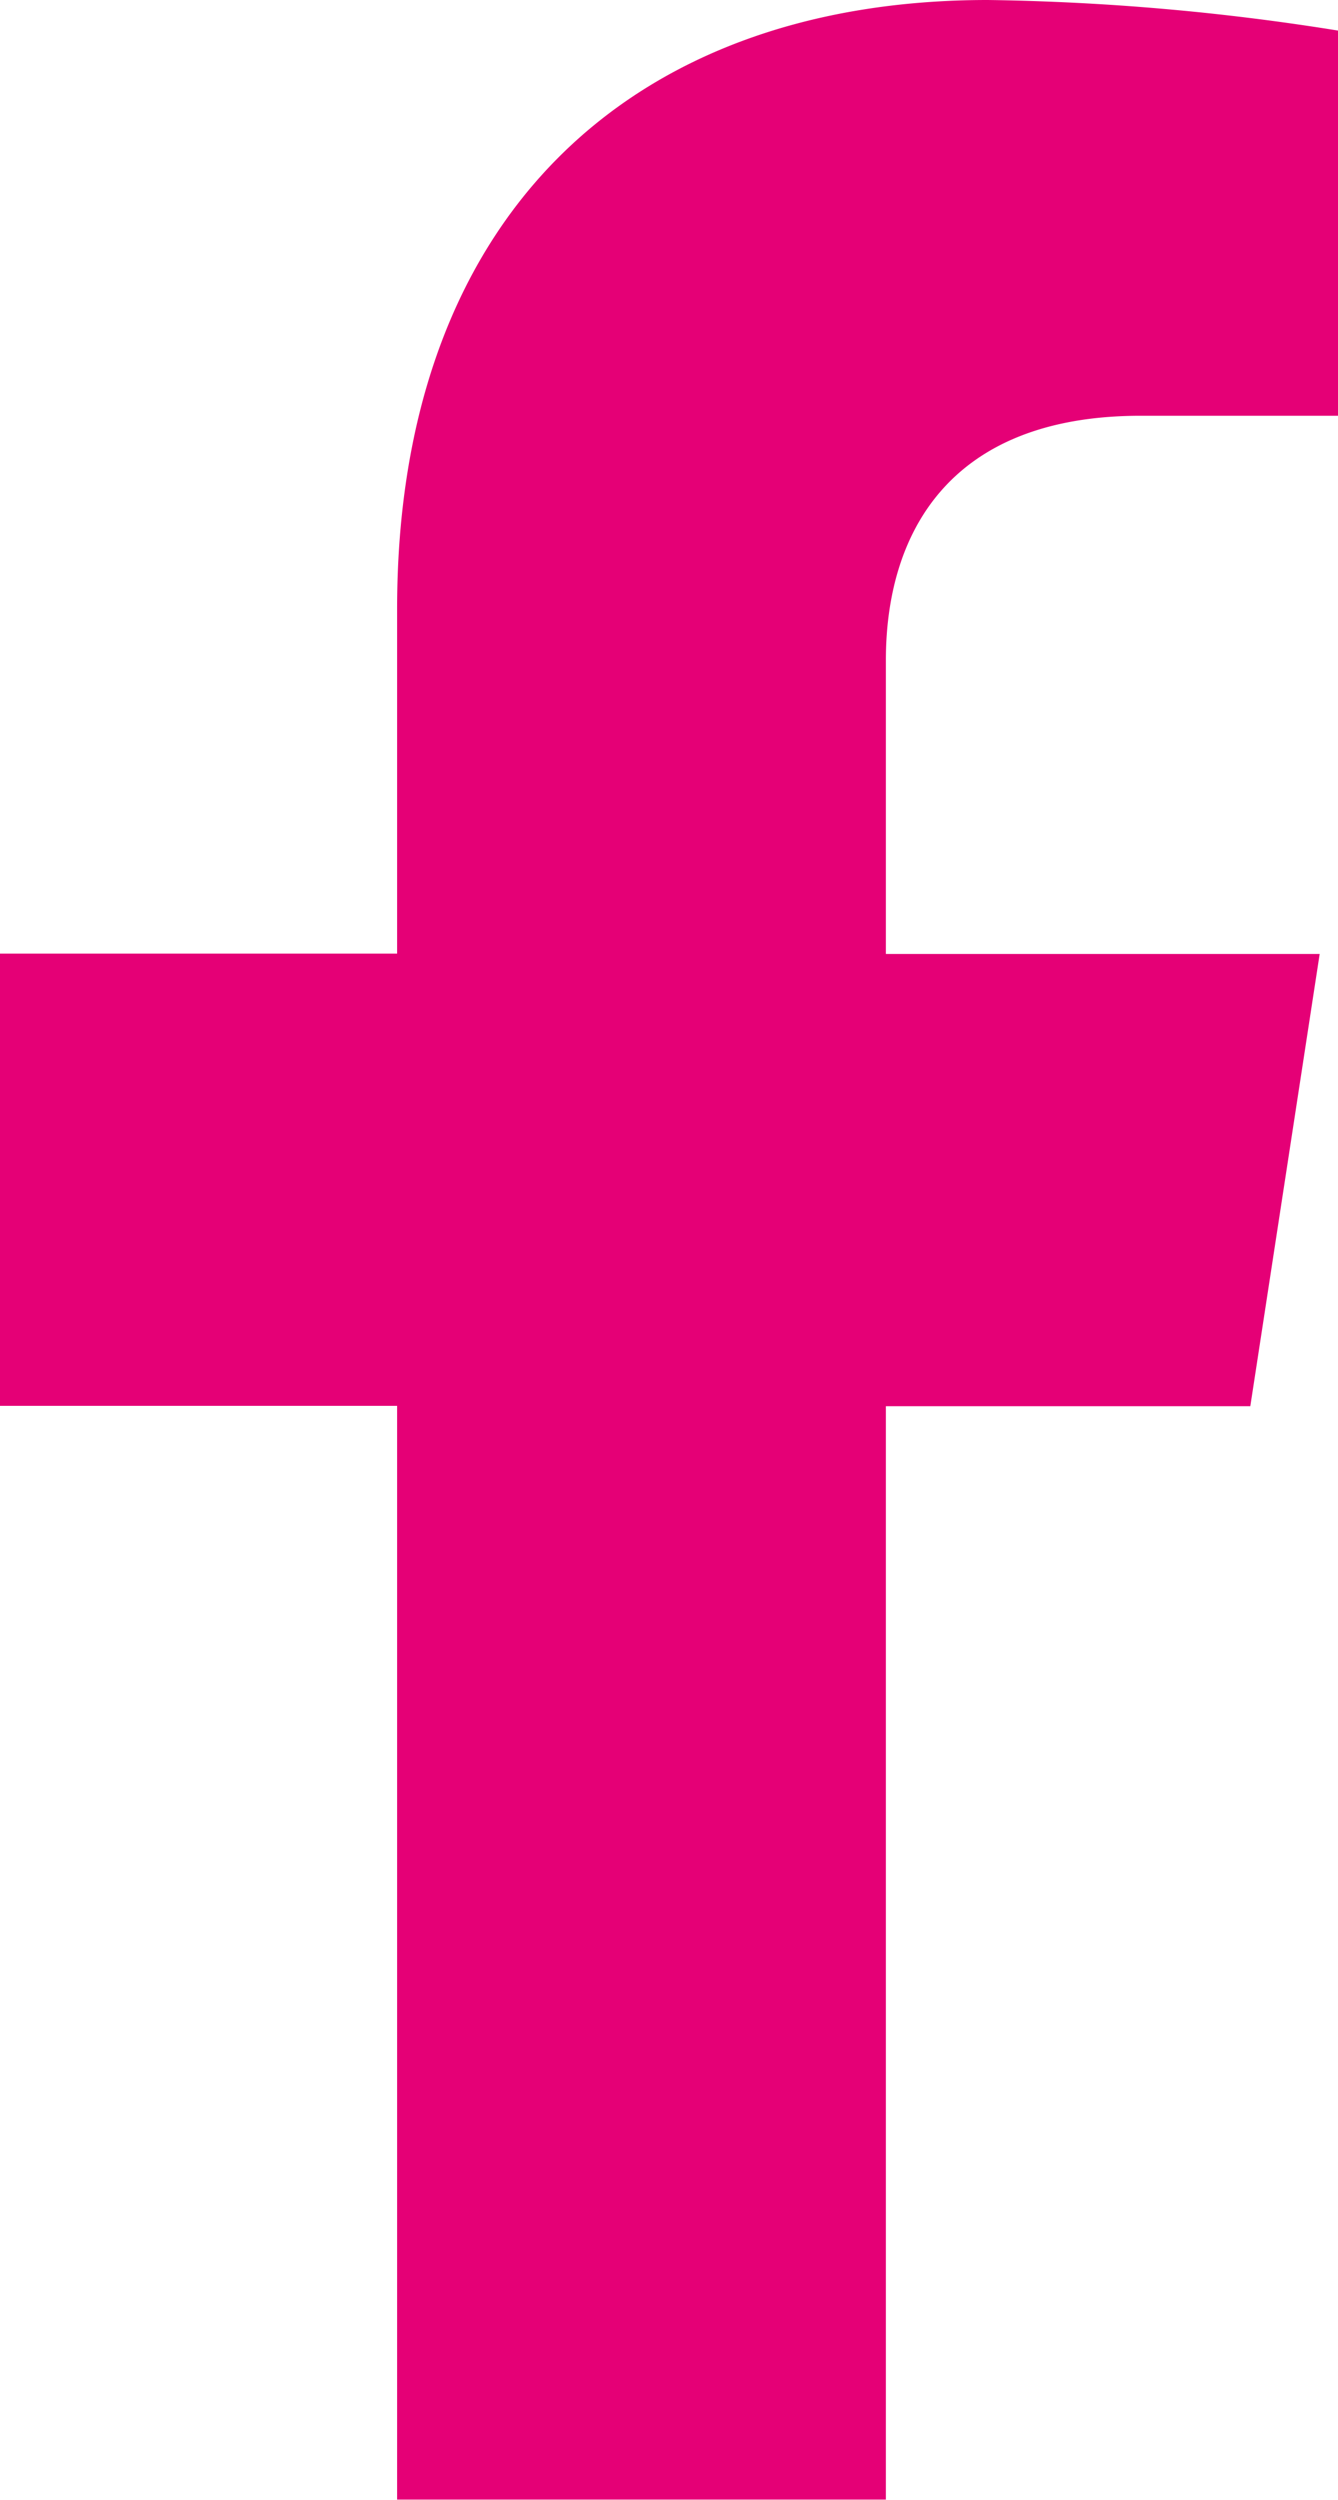 <?xml version="1.0" encoding="UTF-8"?>
<svg xmlns="http://www.w3.org/2000/svg" width="27.238" height="50.856" viewBox="0 0 27.238 50.856">
  <path id="dulc_icon_facebook" d="M48.343,28.607l1.412-9.2H40.924V13.43c0-2.518,1.234-4.972,5.189-4.972h4.015V.622A48.96,48.96,0,0,0,43,0C35.728,0,30.974,4.408,30.974,12.388V19.4H22.89v9.2h8.084v22.25h9.95V28.607Z" transform="translate(-22.89)" fill="#e50076"></path>
</svg>

